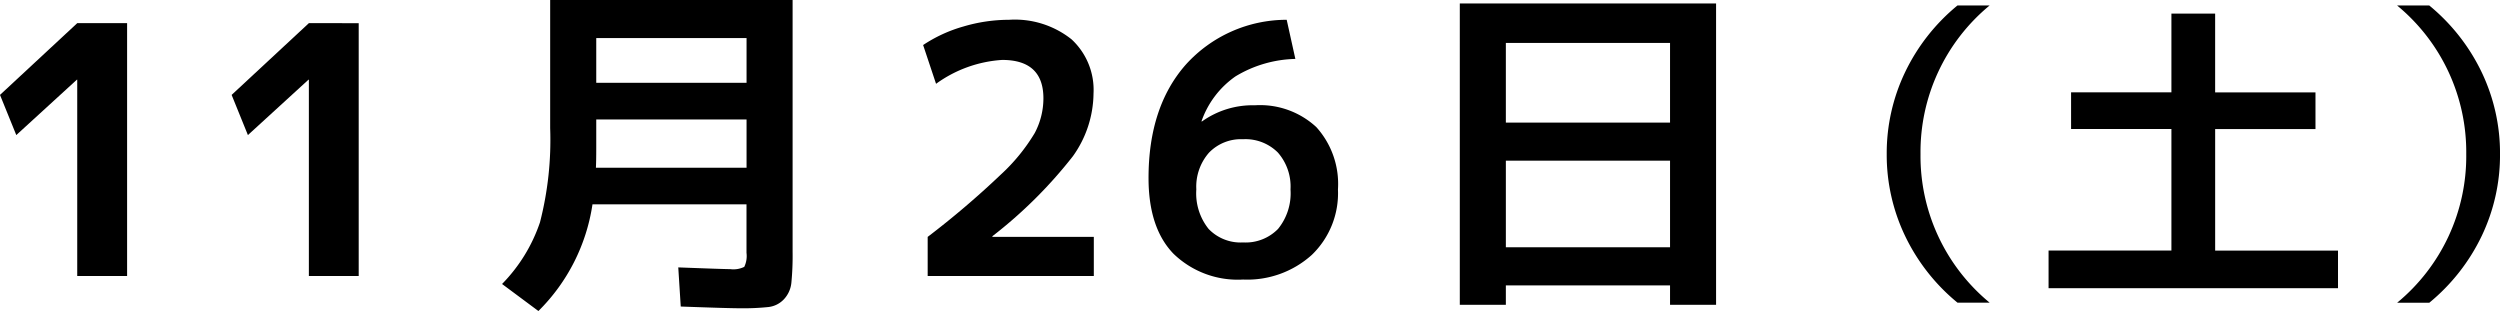 <svg xmlns="http://www.w3.org/2000/svg" viewBox="0 0 202.118 25.145"><g id="レイヤー_2" data-name="レイヤー 2"><g id="artwork"><path d="M6.244,22.316V6.44H6.217l-4.9,4.48L0,7.673l6.244-5.8h4.032v20.44Z"/><path d="M24.971,22.316V6.44h-.028l-4.9,4.48L18.727,7.673l6.244-5.8H29v20.44Z"/><path d="M43.529,25.145,40.59,22.96a13.1,13.1,0,0,0,3.065-4.983,26.716,26.716,0,0,0,.825-7.617V0h19.6V20.356a22.636,22.636,0,0,1-.1,2.506,2.274,2.274,0,0,1-.6,1.33,2.03,2.03,0,0,1-1.246.63,19.671,19.671,0,0,1-2.338.1q-.922,0-4.76-.14l-.2-3.164q3.695.141,4.2.141a2.006,2.006,0,0,0,1.135-.183,2.015,2.015,0,0,0,.181-1.134V16.521H47.9A15.3,15.3,0,0,1,43.529,25.145ZM48.205,9.66v2.3c0,.729-.01,1.261-.027,1.6H60.357V9.66Zm0-2.968H60.357V3.08H48.205Z"/><path d="M75,19.152a70.619,70.619,0,0,0,5.9-5.026,15.064,15.064,0,0,0,2.757-3.374,5.992,5.992,0,0,0,.7-2.8q0-3.106-3.332-3.107a10.192,10.192,0,0,0-5.348,1.931L74.632,3.641a11.5,11.5,0,0,1,3.263-1.5A12.985,12.985,0,0,1,81.576,1.6,7.354,7.354,0,0,1,86.63,3.179a5.562,5.562,0,0,1,1.778,4.382,8.848,8.848,0,0,1-1.666,5.067,36.928,36.928,0,0,1-6.51,6.469v.055h8.2v3.164H75Z"/><path d="M104.026,1.6l.7,3.164a9.744,9.744,0,0,0-4.844,1.414A7.365,7.365,0,0,0,97.139,9.8l.027.027a7.042,7.042,0,0,1,4.285-1.315,6.691,6.691,0,0,1,4.969,1.763,6.852,6.852,0,0,1,1.75,5.04,6.919,6.919,0,0,1-2.113,5.292A7.784,7.784,0,0,1,100.5,22.6a7.463,7.463,0,0,1-5.627-2.086q-2.017-2.086-2.017-6.118,0-5.741,3-9.157A10.983,10.983,0,0,1,104.026,1.6Zm-3.528,18a3.659,3.659,0,0,0,2.828-1.092,4.551,4.551,0,0,0,1.008-3.193,4.162,4.162,0,0,0-1.021-2.982,3.7,3.7,0,0,0-2.815-1.077,3.594,3.594,0,0,0-2.758,1.092,4.168,4.168,0,0,0-1.021,2.967,4.591,4.591,0,0,0,.994,3.193A3.578,3.578,0,0,0,100.5,19.6Z"/><path d="M118.021.28H138.74V24.641h-3.722V23.072H121.744v1.569h-3.723Zm3.723,9.632h13.274V3.473H121.744Zm0,3.08v7h13.274v-7Z"/><path d="M155.268,12.456a15.352,15.352,0,0,0,5.589,12.013h-2.6a15.79,15.79,0,0,1-4.238-5.4,15.159,15.159,0,0,1-1.483-6.617A15.158,15.158,0,0,1,154.02,5.84a15.8,15.8,0,0,1,4.238-5.4h2.6A15.352,15.352,0,0,0,155.268,12.456Z"/><path d="M179.088,1.1v6.37H187.2v2.964h-8.111v9.828h9.932V23.3h-23.4V20.257h9.932V10.429h-8.112V7.465h8.112V1.1Z"/><path d="M199.389,12.456A15.352,15.352,0,0,0,193.8.444h2.6a15.827,15.827,0,0,1,4.239,5.4,15.17,15.17,0,0,1,1.481,6.616,15.171,15.171,0,0,1-1.481,6.617,15.817,15.817,0,0,1-4.239,5.4h-2.6A15.353,15.353,0,0,0,199.389,12.456Z"/></g></g></svg>